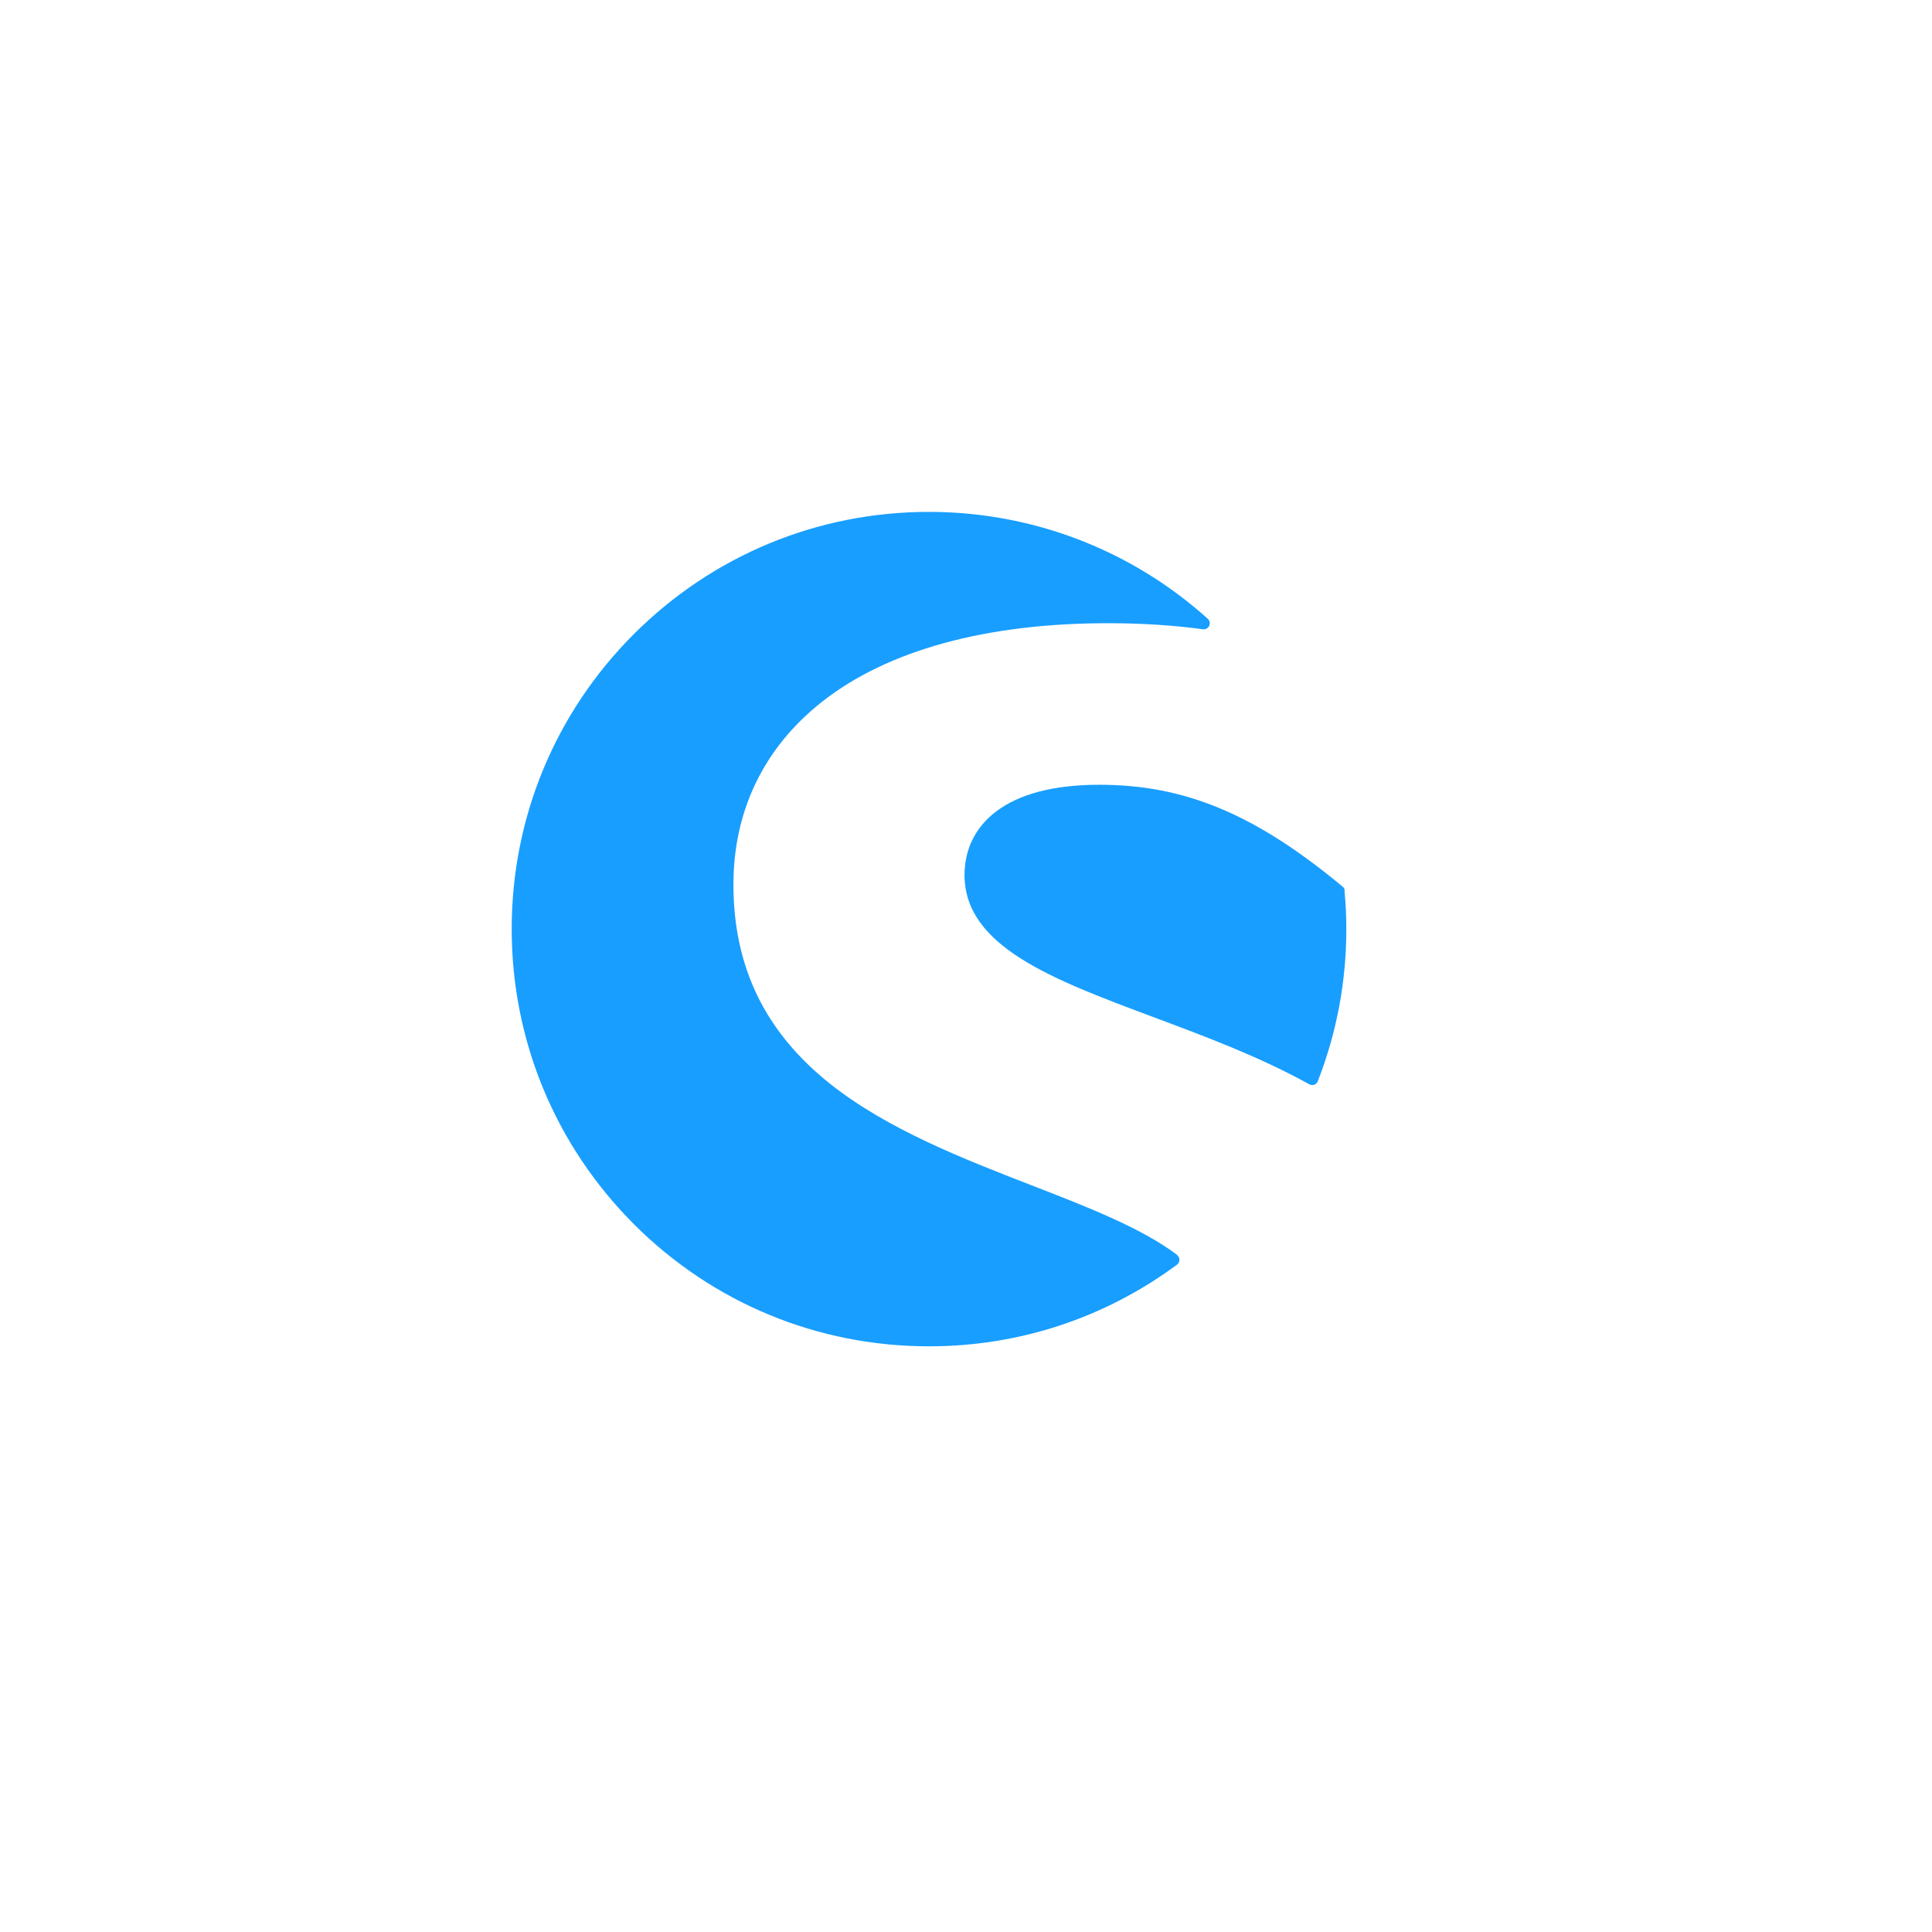 <?xml version="1.0" encoding="UTF-8"?><svg id="b" xmlns="http://www.w3.org/2000/svg" xmlns:xlink="http://www.w3.org/1999/xlink" viewBox="0 0 105 105"><defs><filter id="d" x="0" y="0" width="105" height="105" filterUnits="userSpaceOnUse"><feOffset dx="2" dy="2"/><feGaussianBlur result="e" stdDeviation="5"/><feFlood flood-color="#333" flood-opacity=".15"/><feComposite in2="e" operator="in"/><feComposite in="SourceGraphic"/></filter></defs><g id="c"><rect x="13" y="13" width="75" height="75" rx="8" ry="8" style="fill:#fff; filter:url(#d);"/><path d="M63.99,68.21c-1.97-1.48-4.88-2.61-7.95-3.8-3.66-1.42-7.81-3.03-10.93-5.51-3.53-2.81-5.25-6.35-5.25-10.83,0-4.02,1.67-7.46,4.83-9.94,3.54-2.79,8.91-4.26,15.51-4.26,1.83,0,3.57.11,5.18.33.14.02.28-.06.34-.19.06-.13.03-.28-.08-.38-4.16-3.75-9.54-5.81-15.15-5.81-6.06,0-11.75,2.36-16.04,6.64-4.28,4.28-6.64,9.98-6.64,16.03s2.36,11.75,6.64,16.04c4.28,4.28,9.98,6.64,16.04,6.64,4.9,0,9.56-1.54,13.48-4.44.08-.06.13-.16.13-.26,0-.1-.05-.2-.13-.26Z" style="fill:#189eff;"/><path d="M73.08,48.4c0-.09-.05-.17-.12-.22-4.73-3.93-8.56-5.53-13.21-5.53-2.48,0-4.38.5-5.65,1.48-1.1.85-1.68,2.04-1.68,3.42,0,3.89,4.76,5.67,10.27,7.73,2.84,1.06,5.78,2.16,8.47,3.65.05.03.1.04.16.04.04,0,.07,0,.11-.02.09-.03.16-.1.19-.19,1.03-2.64,1.55-5.42,1.55-8.27,0-.67-.03-1.37-.1-2.09Z" style="fill:#189eff;"/></g></svg>